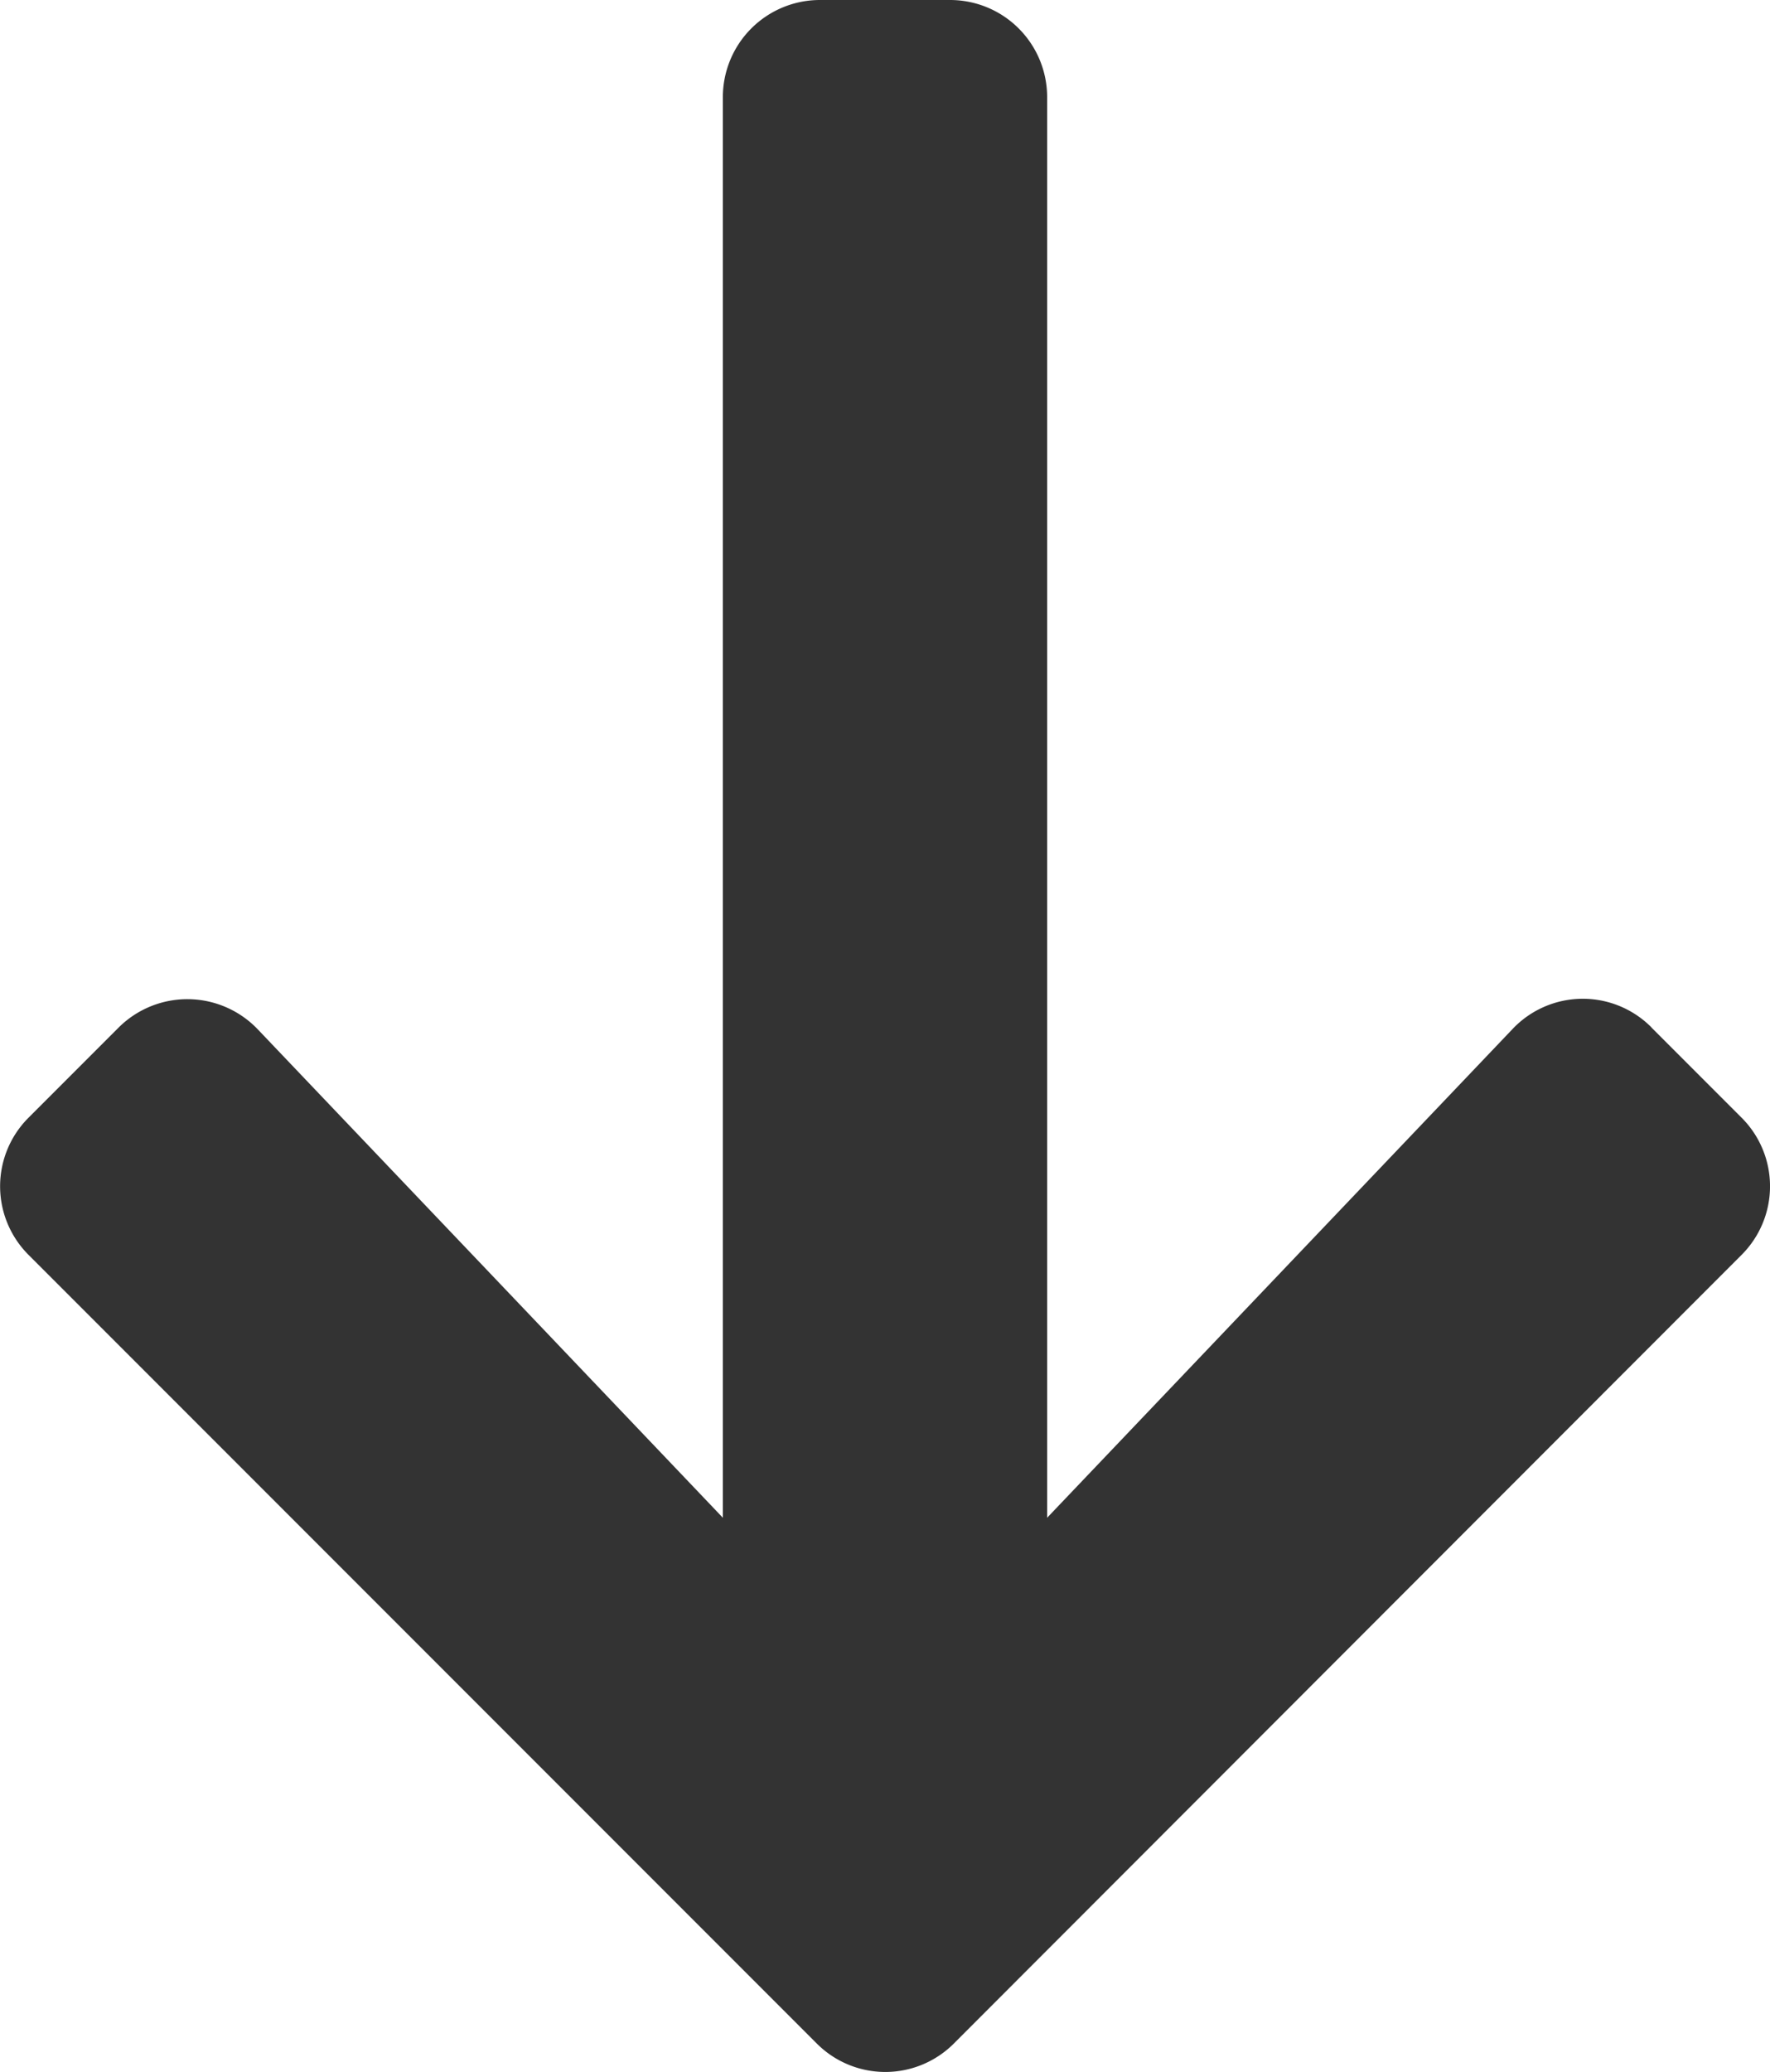 <svg xmlns="http://www.w3.org/2000/svg" width="13.891" height="16.252" viewBox="0 0 13.891 16.252">
  <path id="Icon_awesome-arrow-down" data-name="Icon awesome-arrow-down" d="M13.358,8.31l.706.706a.76.76,0,0,1,0,1.078l-6.18,6.184a.76.76,0,0,1-1.078,0L.622,10.094a.76.76,0,0,1,0-1.078l.706-.706a.764.764,0,0,1,1.091.013L6.07,12.155V1.013A.762.762,0,0,1,6.834.25H7.852a.762.762,0,0,1,.763.763V12.155l3.652-3.833a.759.759,0,0,1,1.091-.013Z" transform="translate(-0.397 -0.25)" fill="#333"/>
</svg>
